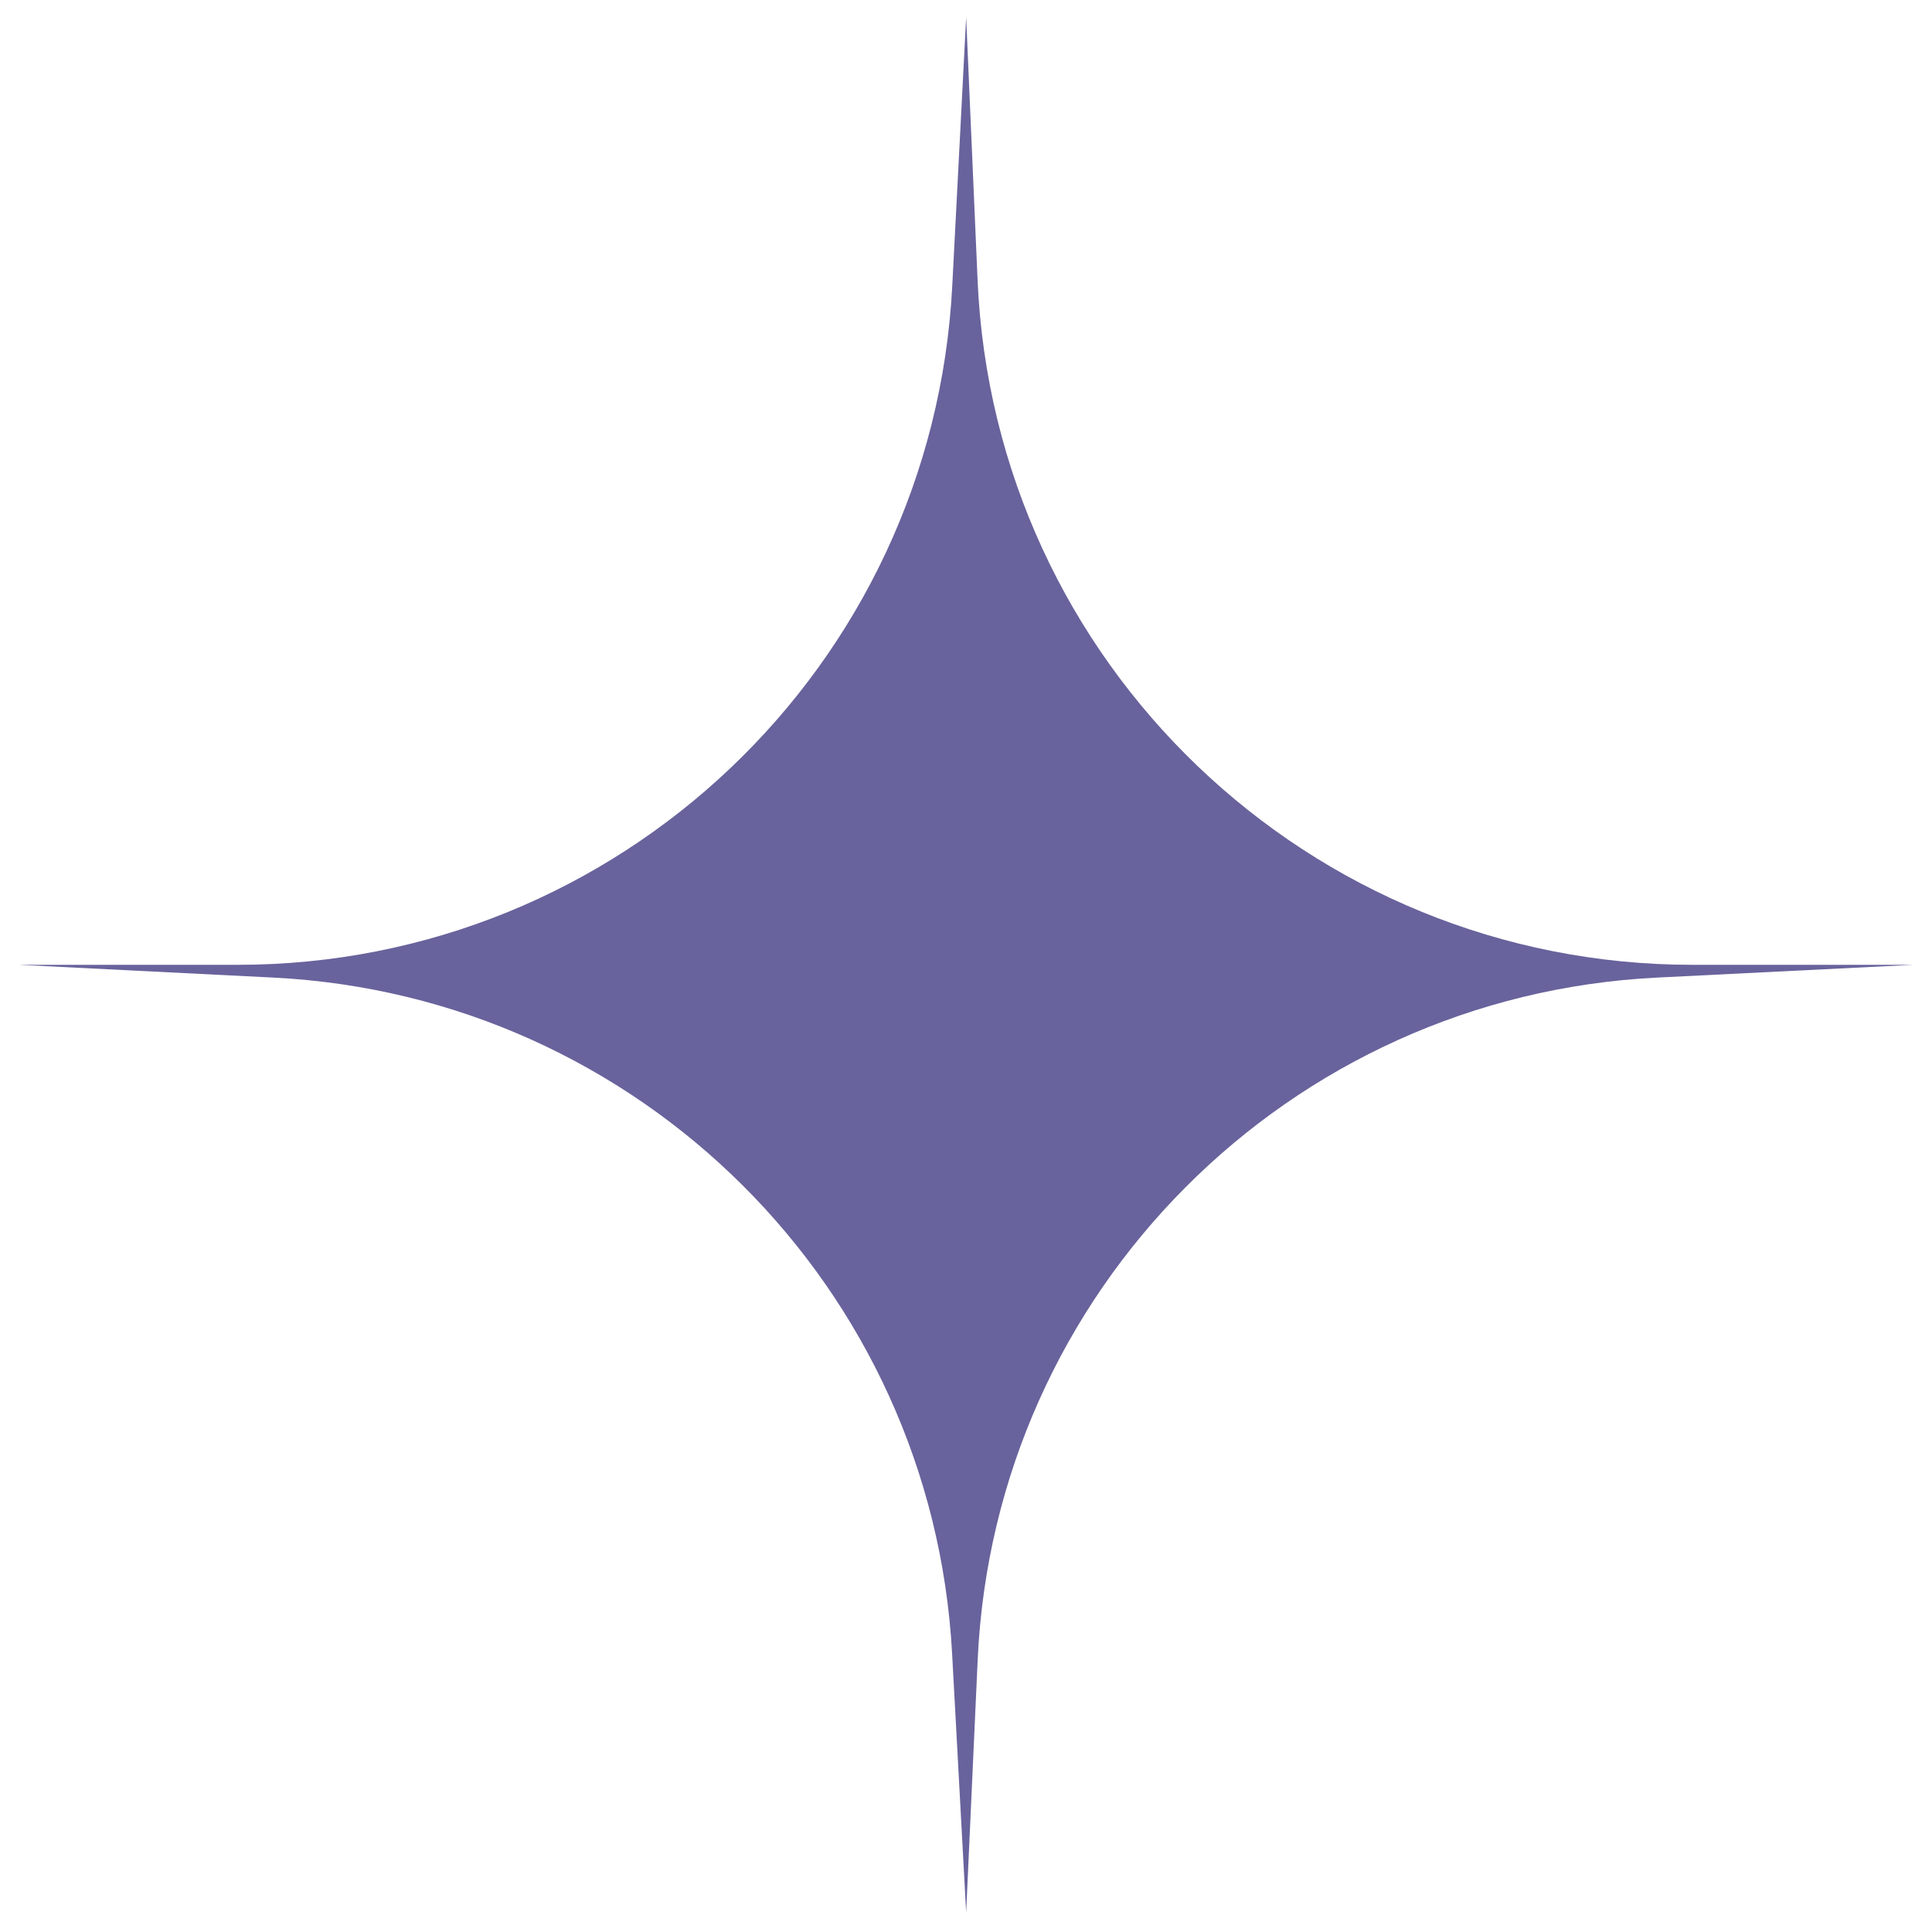 <svg width="99" height="98" viewBox="0 0 99 98" fill="none" xmlns="http://www.w3.org/2000/svg">
<path d="M49.508 0.885L50.094 14.362C50.948 33.972 67.094 49.431 86.722 49.431L98.054 49.431L84.901 50.086C66.029 51.025 50.962 66.153 50.099 85.029L49.508 97.977L48.788 84.715C47.77 65.974 32.763 51.028 14.017 50.086L0.962 49.431L12.181 49.431C31.694 49.431 47.788 34.148 48.795 14.661L49.508 0.885Z" fill="#68639C"/>
</svg>
